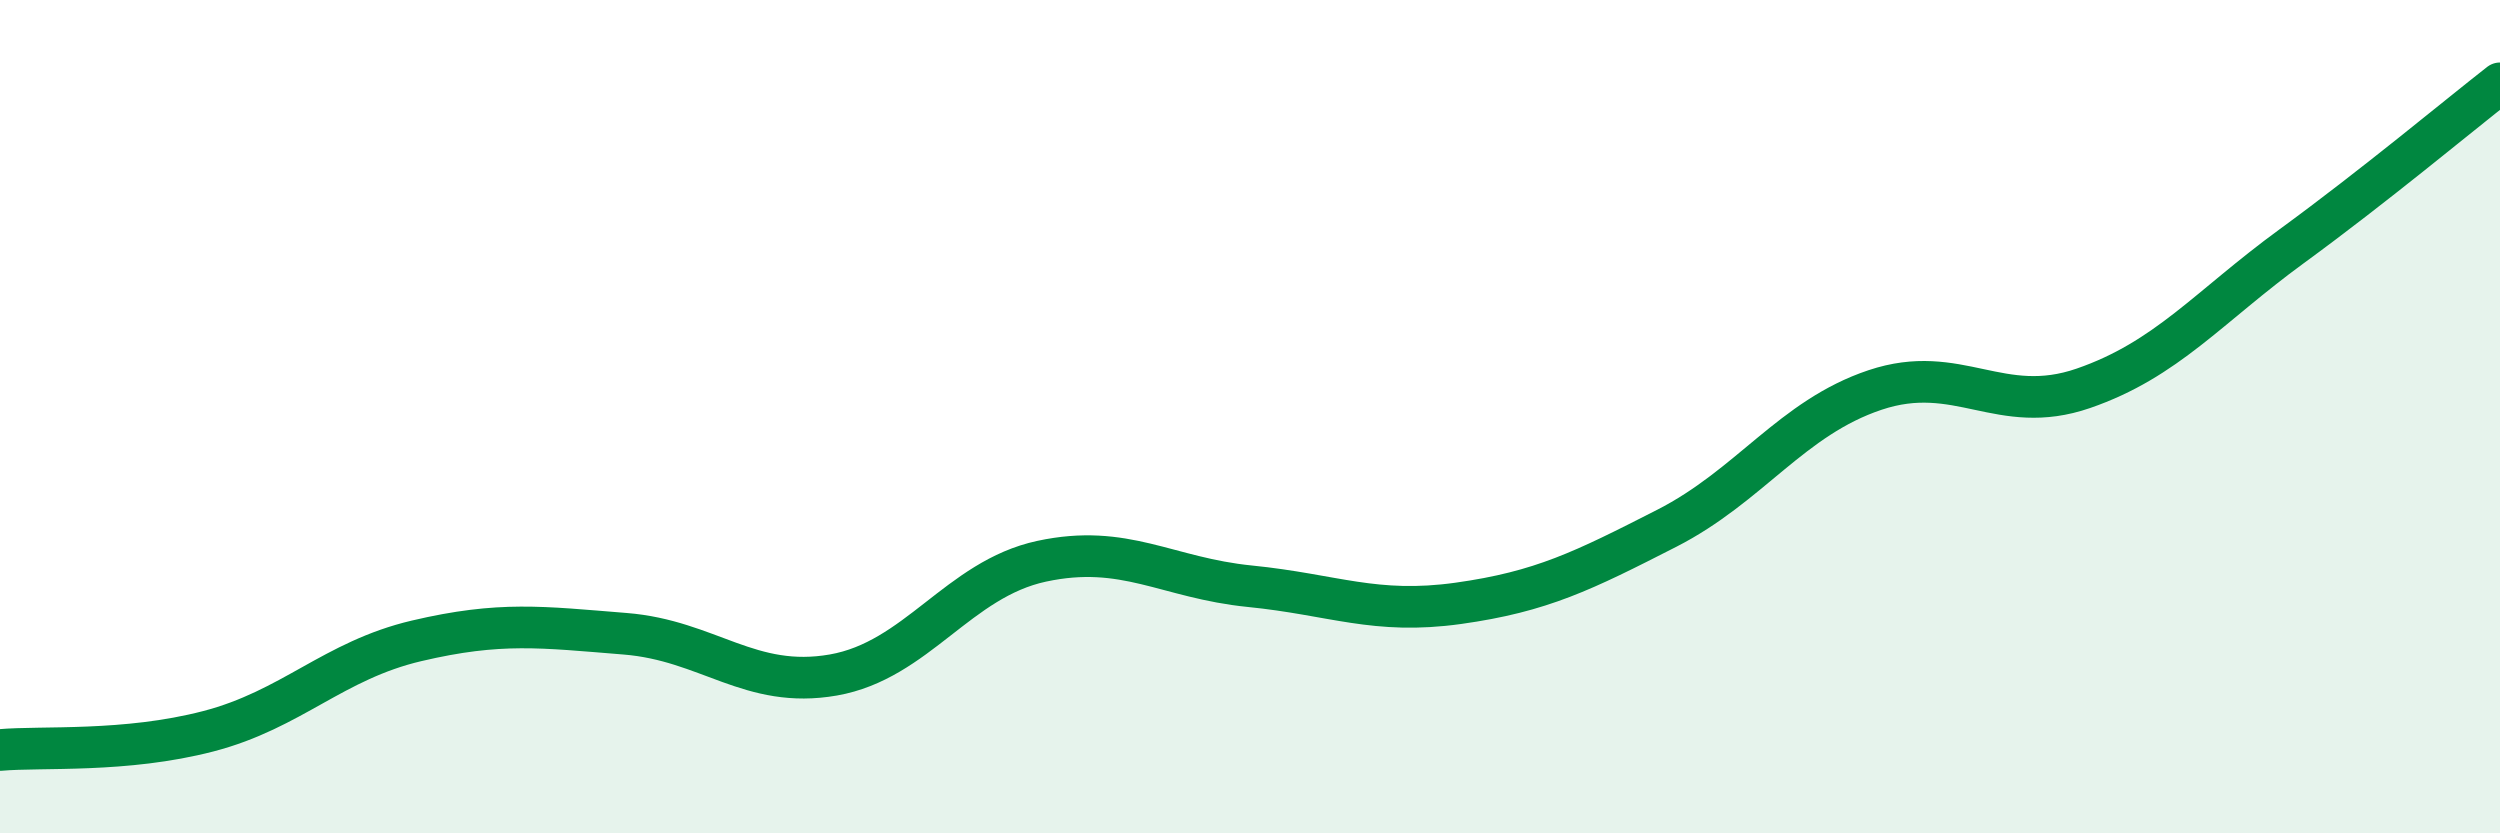 
    <svg width="60" height="20" viewBox="0 0 60 20" xmlns="http://www.w3.org/2000/svg">
      <path
        d="M 0,18 C 1,17.91 3,18.07 5,17.55 C 7,17.03 8,15.85 10,15.38 C 12,14.91 13,15.05 15,15.21 C 17,15.37 18,16.55 20,16.2 C 22,15.85 23,13.9 25,13.47 C 27,13.04 28,13.87 30,14.07 C 32,14.27 33,14.76 35,14.48 C 37,14.2 38,13.7 40,12.68 C 42,11.66 43,10.03 45,9.36 C 47,8.69 48,10.01 50,9.32 C 52,8.63 53,7.37 55,5.91 C 57,4.45 59,2.78 60,2L60 20L0 20Z"
        fill="#008740"
        opacity="0.1"
        stroke-linecap="round"
        stroke-linejoin="round"
      />
      <path
        d="M 0,18 C 1,17.91 3,18.07 5,17.55 C 7,17.03 8,15.85 10,15.38 C 12,14.91 13,15.05 15,15.21 C 17,15.37 18,16.55 20,16.2 C 22,15.85 23,13.9 25,13.47 C 27,13.04 28,13.87 30,14.07 C 32,14.27 33,14.76 35,14.48 C 37,14.2 38,13.7 40,12.68 C 42,11.66 43,10.03 45,9.36 C 47,8.69 48,10.01 50,9.32 C 52,8.63 53,7.37 55,5.91 C 57,4.45 59,2.78 60,2"
        stroke="#008740"
        stroke-width="1"
        fill="none"
        stroke-linecap="round"
        stroke-linejoin="round"
      />
    </svg>
  